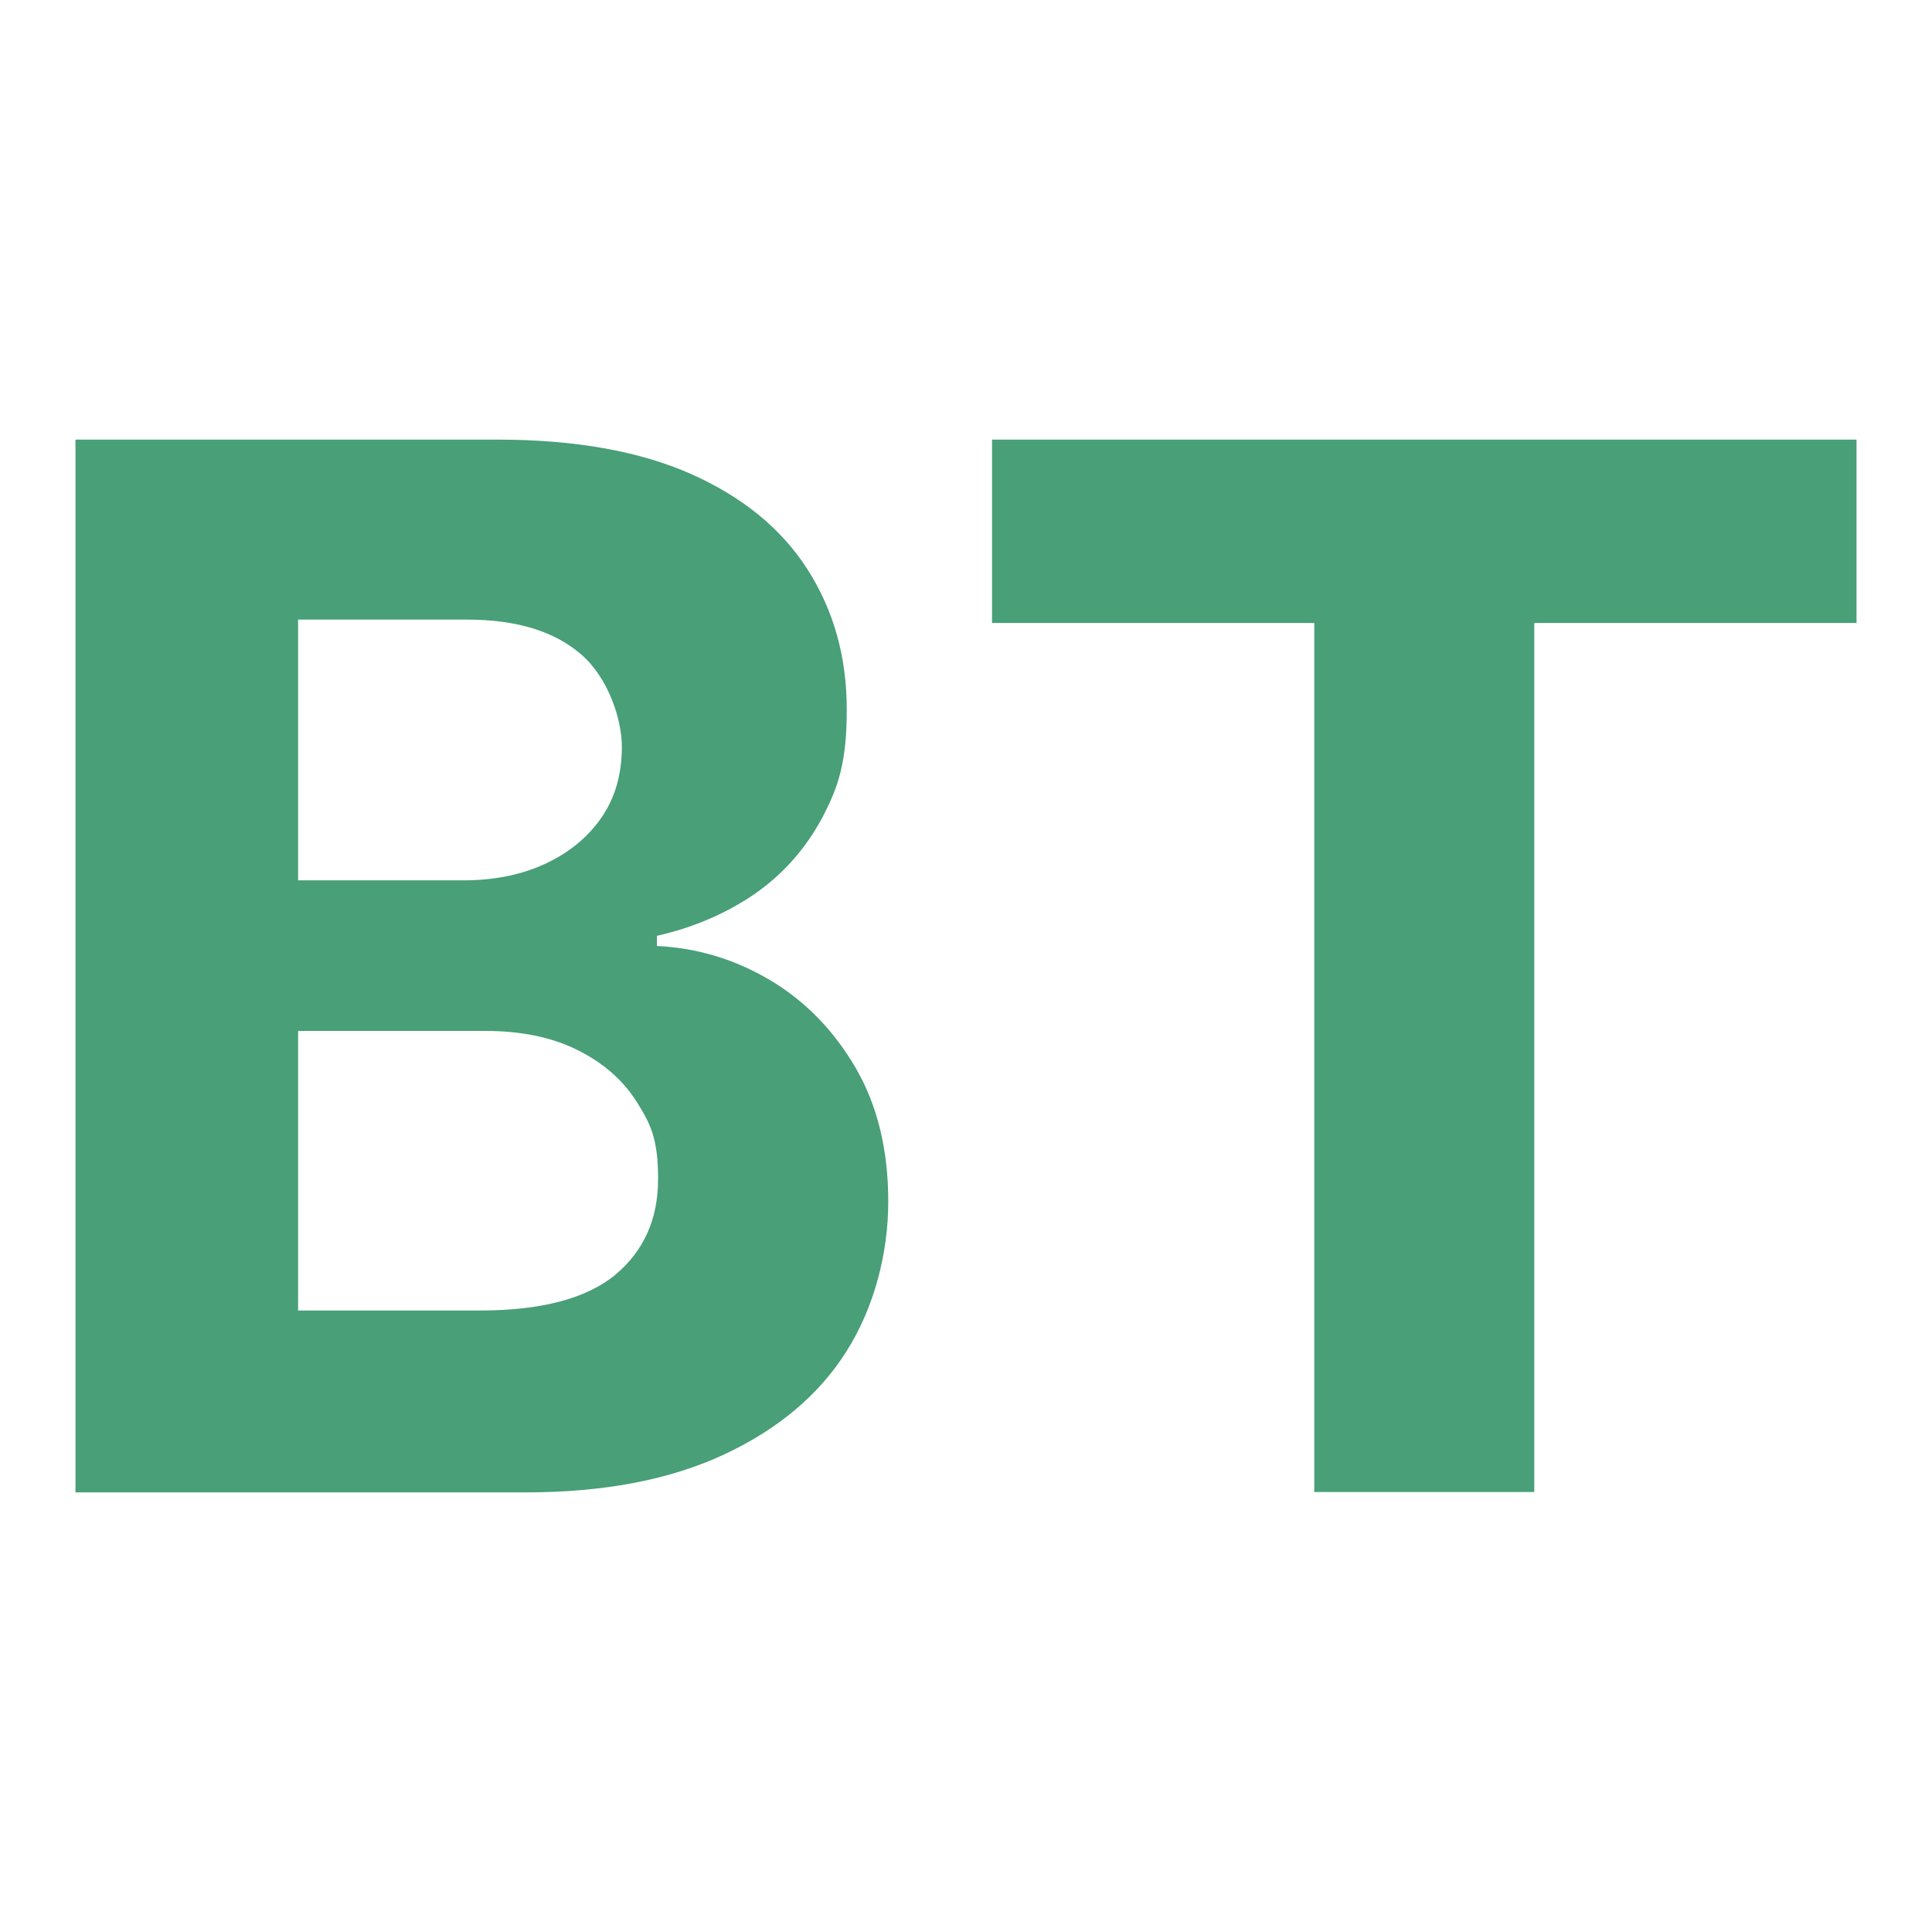 <svg xmlns="http://www.w3.org/2000/svg" version="1.1" xmlns:xlink="http://www.w3.org/1999/xlink" width="512" height="512"><svg id="SvgjsSvg1032" xmlns="http://www.w3.org/2000/svg" version="1.1" viewBox="0 0 512 512">
  <!-- Generator: Adobe Illustrator 30.0.0, SVG Export Plug-In . SVG Version: 2.1.1 Build 123)  -->
  <defs>
    <style>
      .st0 {
        fill: #489f78;
      }
    </style>
  </defs>
  <path class="st0" d="M20,395.5V116.5h111.7c20.5,0,37.6,3,51.4,9.1,13.7,6.1,24,14.5,30.9,25.3,6.9,10.8,10.4,23.1,10.4,37.1s-2.2,20.5-6.5,28.7c-4.4,8.2-10.3,14.9-17.9,20.2-7.6,5.2-16.2,8.9-25.9,11.1v2.7c10.6.5,20.6,3.5,29.9,9,9.3,5.5,16.9,13.3,22.7,23.2,5.8,9.9,8.7,21.8,8.7,35.5s-3.7,28-11,39.6c-7.3,11.6-18.1,20.7-32.4,27.4-14.3,6.7-31.8,10.1-52.7,10.1H20ZM79,233.3h43.7c8.1,0,15.3-1.4,21.6-4.3,6.3-2.9,11.3-6.9,15-12.2,3.7-5.3,5.5-11.6,5.5-18.9s-3.6-18.2-10.7-24.4c-7.1-6.2-17.2-9.3-30.3-9.3h-44.8v69.1ZM79,347.3h48.1c16.4,0,28.4-3.2,36-9.5,7.5-6.3,11.3-14.7,11.3-25.3s-1.9-14.5-5.6-20.4c-3.7-5.9-9-10.5-15.9-13.9-6.9-3.4-15-5-24.5-5h-49.4v74.1Z"></path>
  <path class="st0" d="M262.9,165.1v-48.6h229.1v48.6h-85.4v230.3h-58.3v-230.3h-85.4Z"></path>
</svg><style>@media (prefers-color-scheme: light) { :root { filter: none; } }
@media (prefers-color-scheme: dark) { :root { filter: none; } }
</style></svg>